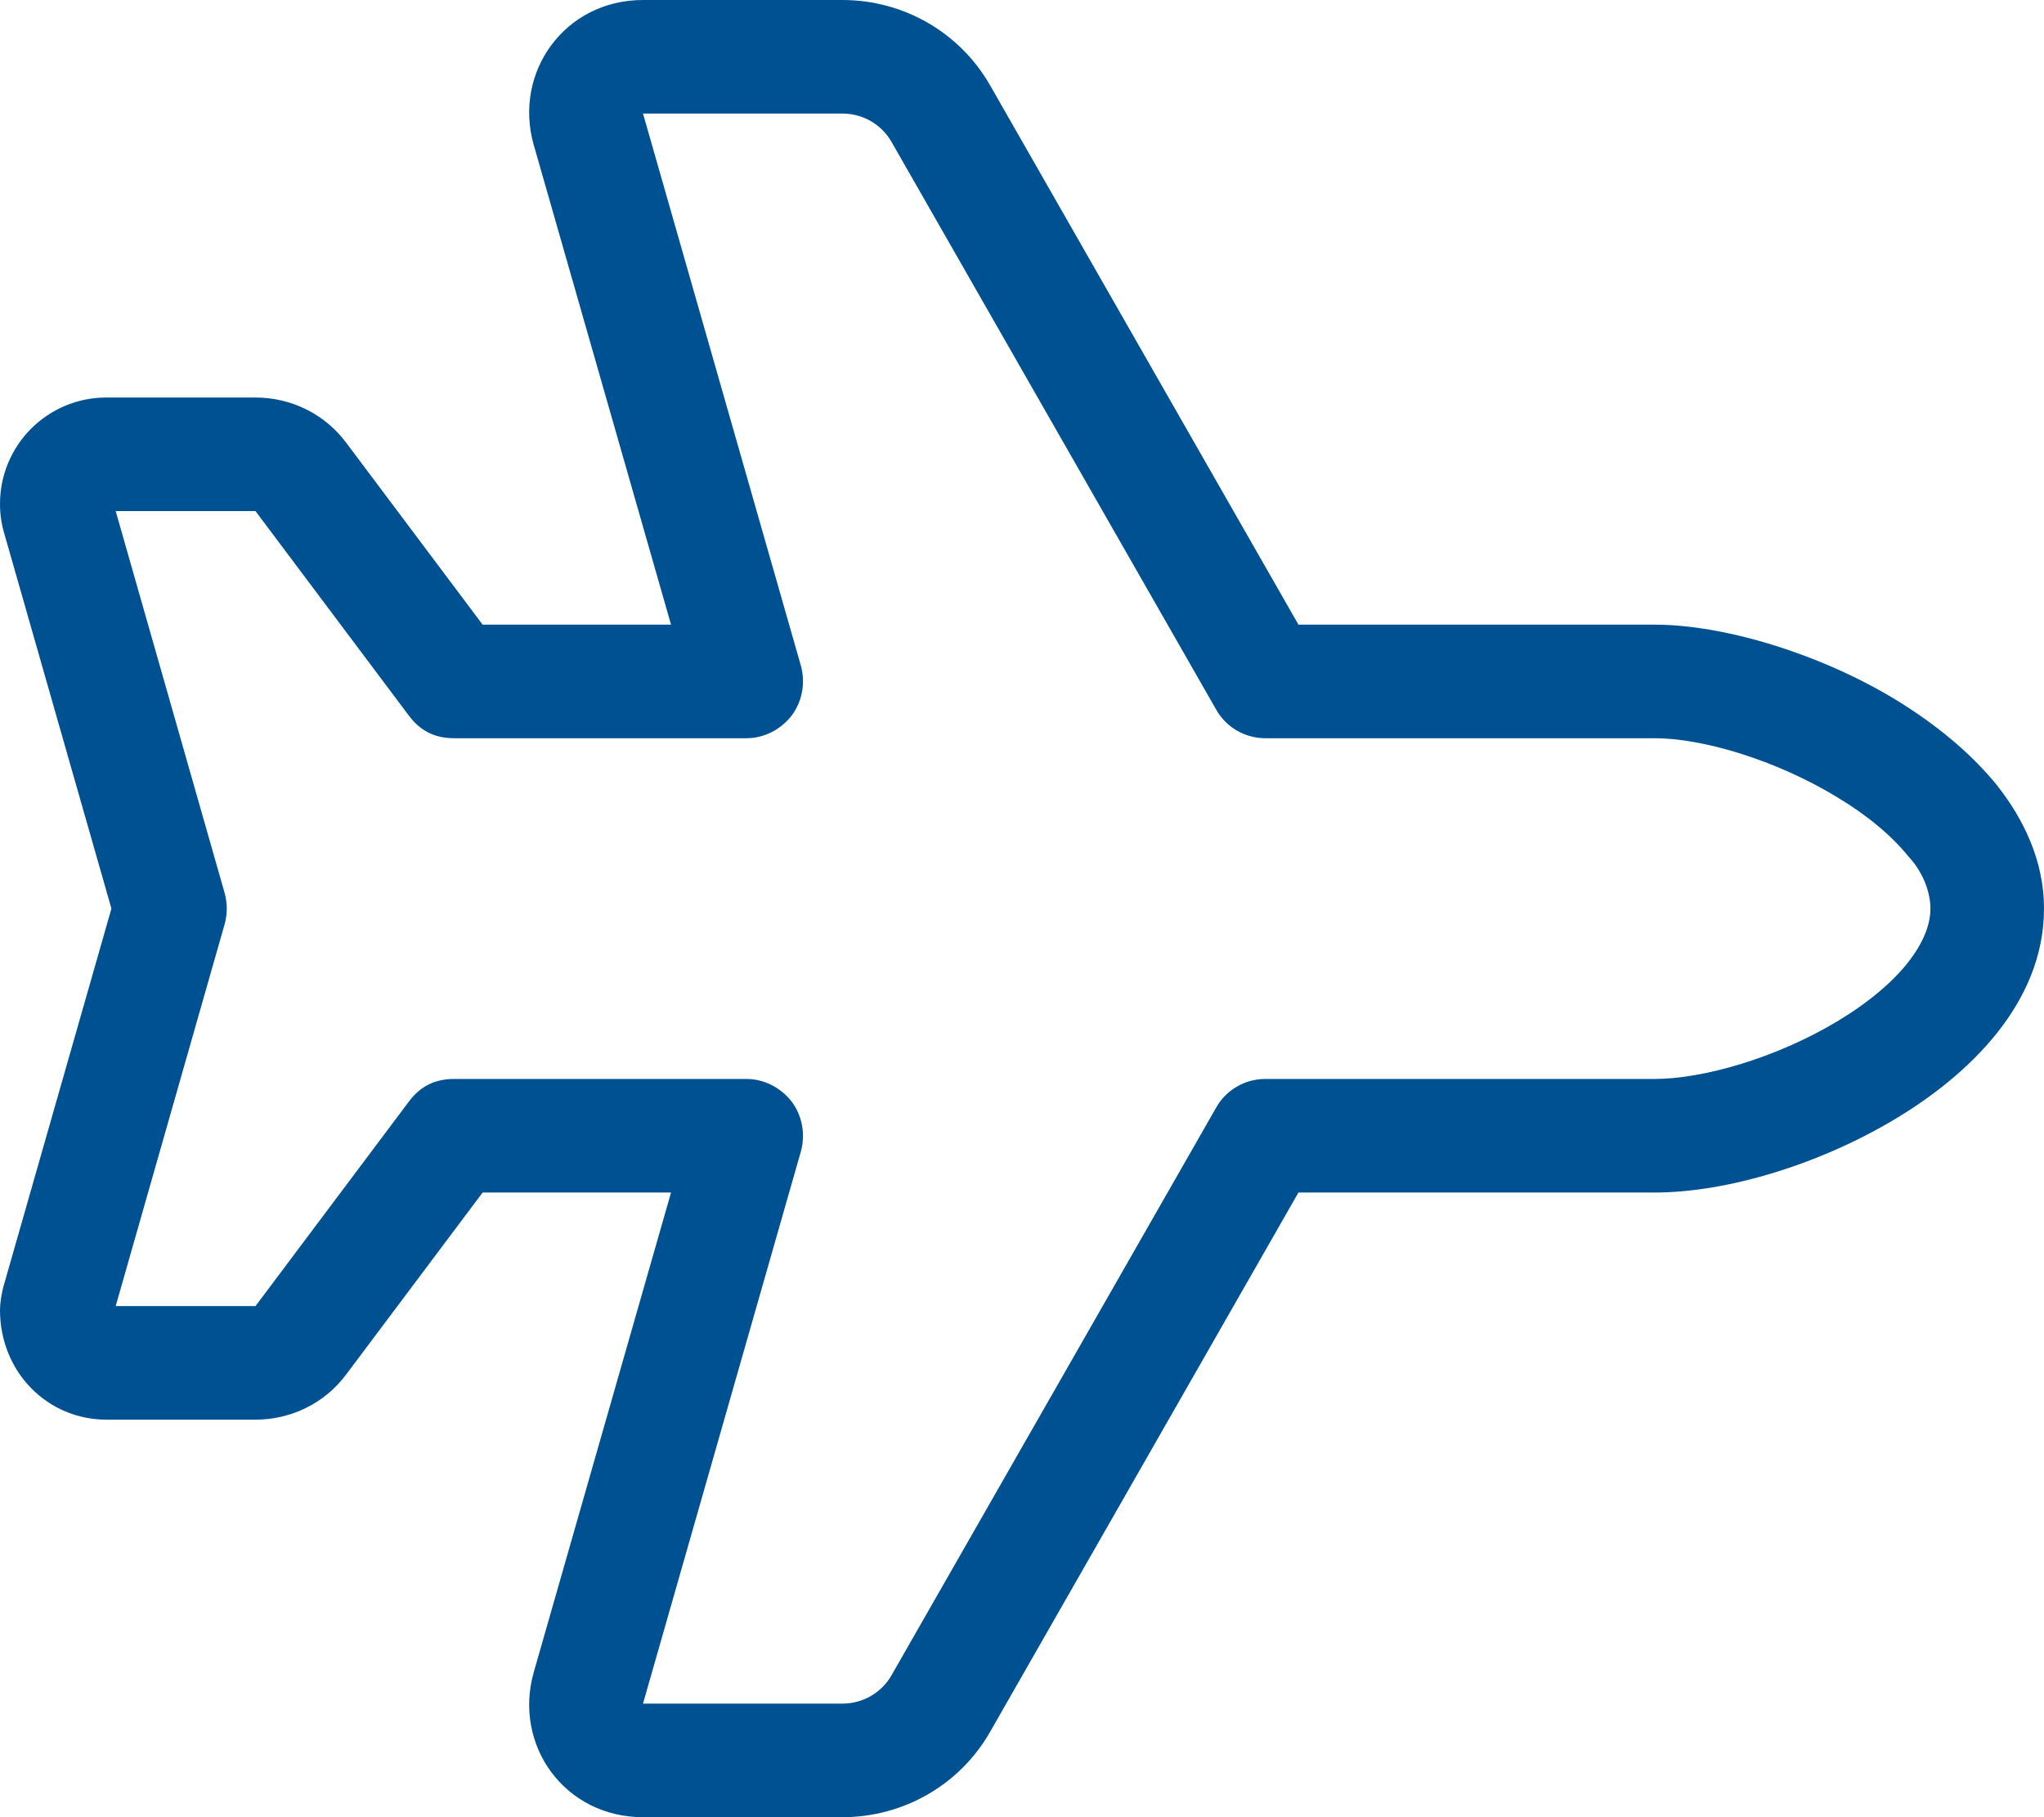 <?xml version="1.0" encoding="UTF-8"?> <!-- Generator: Adobe Illustrator 26.0.3, SVG Export Plug-In . SVG Version: 6.00 Build 0) --> <svg xmlns="http://www.w3.org/2000/svg" xmlns:xlink="http://www.w3.org/1999/xlink" version="1.1" id="Livello_1" x="0px" y="0px" viewBox="0 0 576 512" style="enable-background:new 0 0 576 512;" xml:space="preserve"> <style type="text/css"> .st0{fill:#005192;} </style> <path class="st0" d="M562.7,221.2c7.6,9.6,13.3,21.4,13.3,34.8c0,26.9-21.6,47.1-41.8,59.2c-21.1,12.7-47.3,20.8-67.9,20.8H365.9 l-86.8,151.8c-8.5,15-24.4,24.2-41.7,24.2h-56.2c-22.1,0-36.6-20.3-30.8-40.8L189.1,336H136l-38.4,51.2c-6,8.1-15.5,12.8-25.6,12.8 H30c-16.6,0-30-13.4-30-30.9c0-1.9,0.4-4.7,1.2-7.4L31.4,256L1.2,150.3C0.4,147.6,0,144.8,0,142c0-16.6,13.4-30,30-30h42 c10.1,0,19.6,4.7,25.6,12.8L136,176h53.1L150.4,40.8C144.6,20.4,159.1,0,181.2,0h56.2c17.3,0,33.2,9.2,41.7,24.2L365.9,176h100.4 c19.8,0,47,8.4,68,21.2C544.9,203.7,555,211.7,562.7,221.2L562.7,221.2z M517.7,224.6c-17.3-10.5-37.9-16.6-51.4-16.6H356.6 c-5.8,0-11.1-3.1-13.9-8.1L251.3,40.1c-2.8-5-8.1-8.1-13.9-8.1h-56.2l44.5,155.6c1.3,4.8,0.4,10-2.6,14c-3.1,4-7.8,6.4-12.8,6.4H128 c-5.9,0-9.8-2.4-12.8-6.4L72,144H32.6l30.7,107.6c0.8,2.9,0.8,5.9,0,8.8L32.6,368H72l43.2-57.6c3-4,6.9-6.4,12.8-6.4h82.3 c5,0,9.7,2.4,12.8,6.4c3,4,3.9,9.2,2.6,14L181.2,480h56.2c5.8,0,11.1-3.1,13.9-8.1l91.4-159.8c2.8-5,8.1-8.1,13.9-8.1h109.7 c13.6,0,34.2-5.9,51.4-16.2c18.1-10.9,26.3-22.7,26.3-31.8c0-4.1-1.7-9.9-6.3-14.8C533.1,235.5,526.2,229.7,517.7,224.6L517.7,224.6 z M265.2,32.1l-13.9,7.9L265.2,32.1z"></path> </svg> 